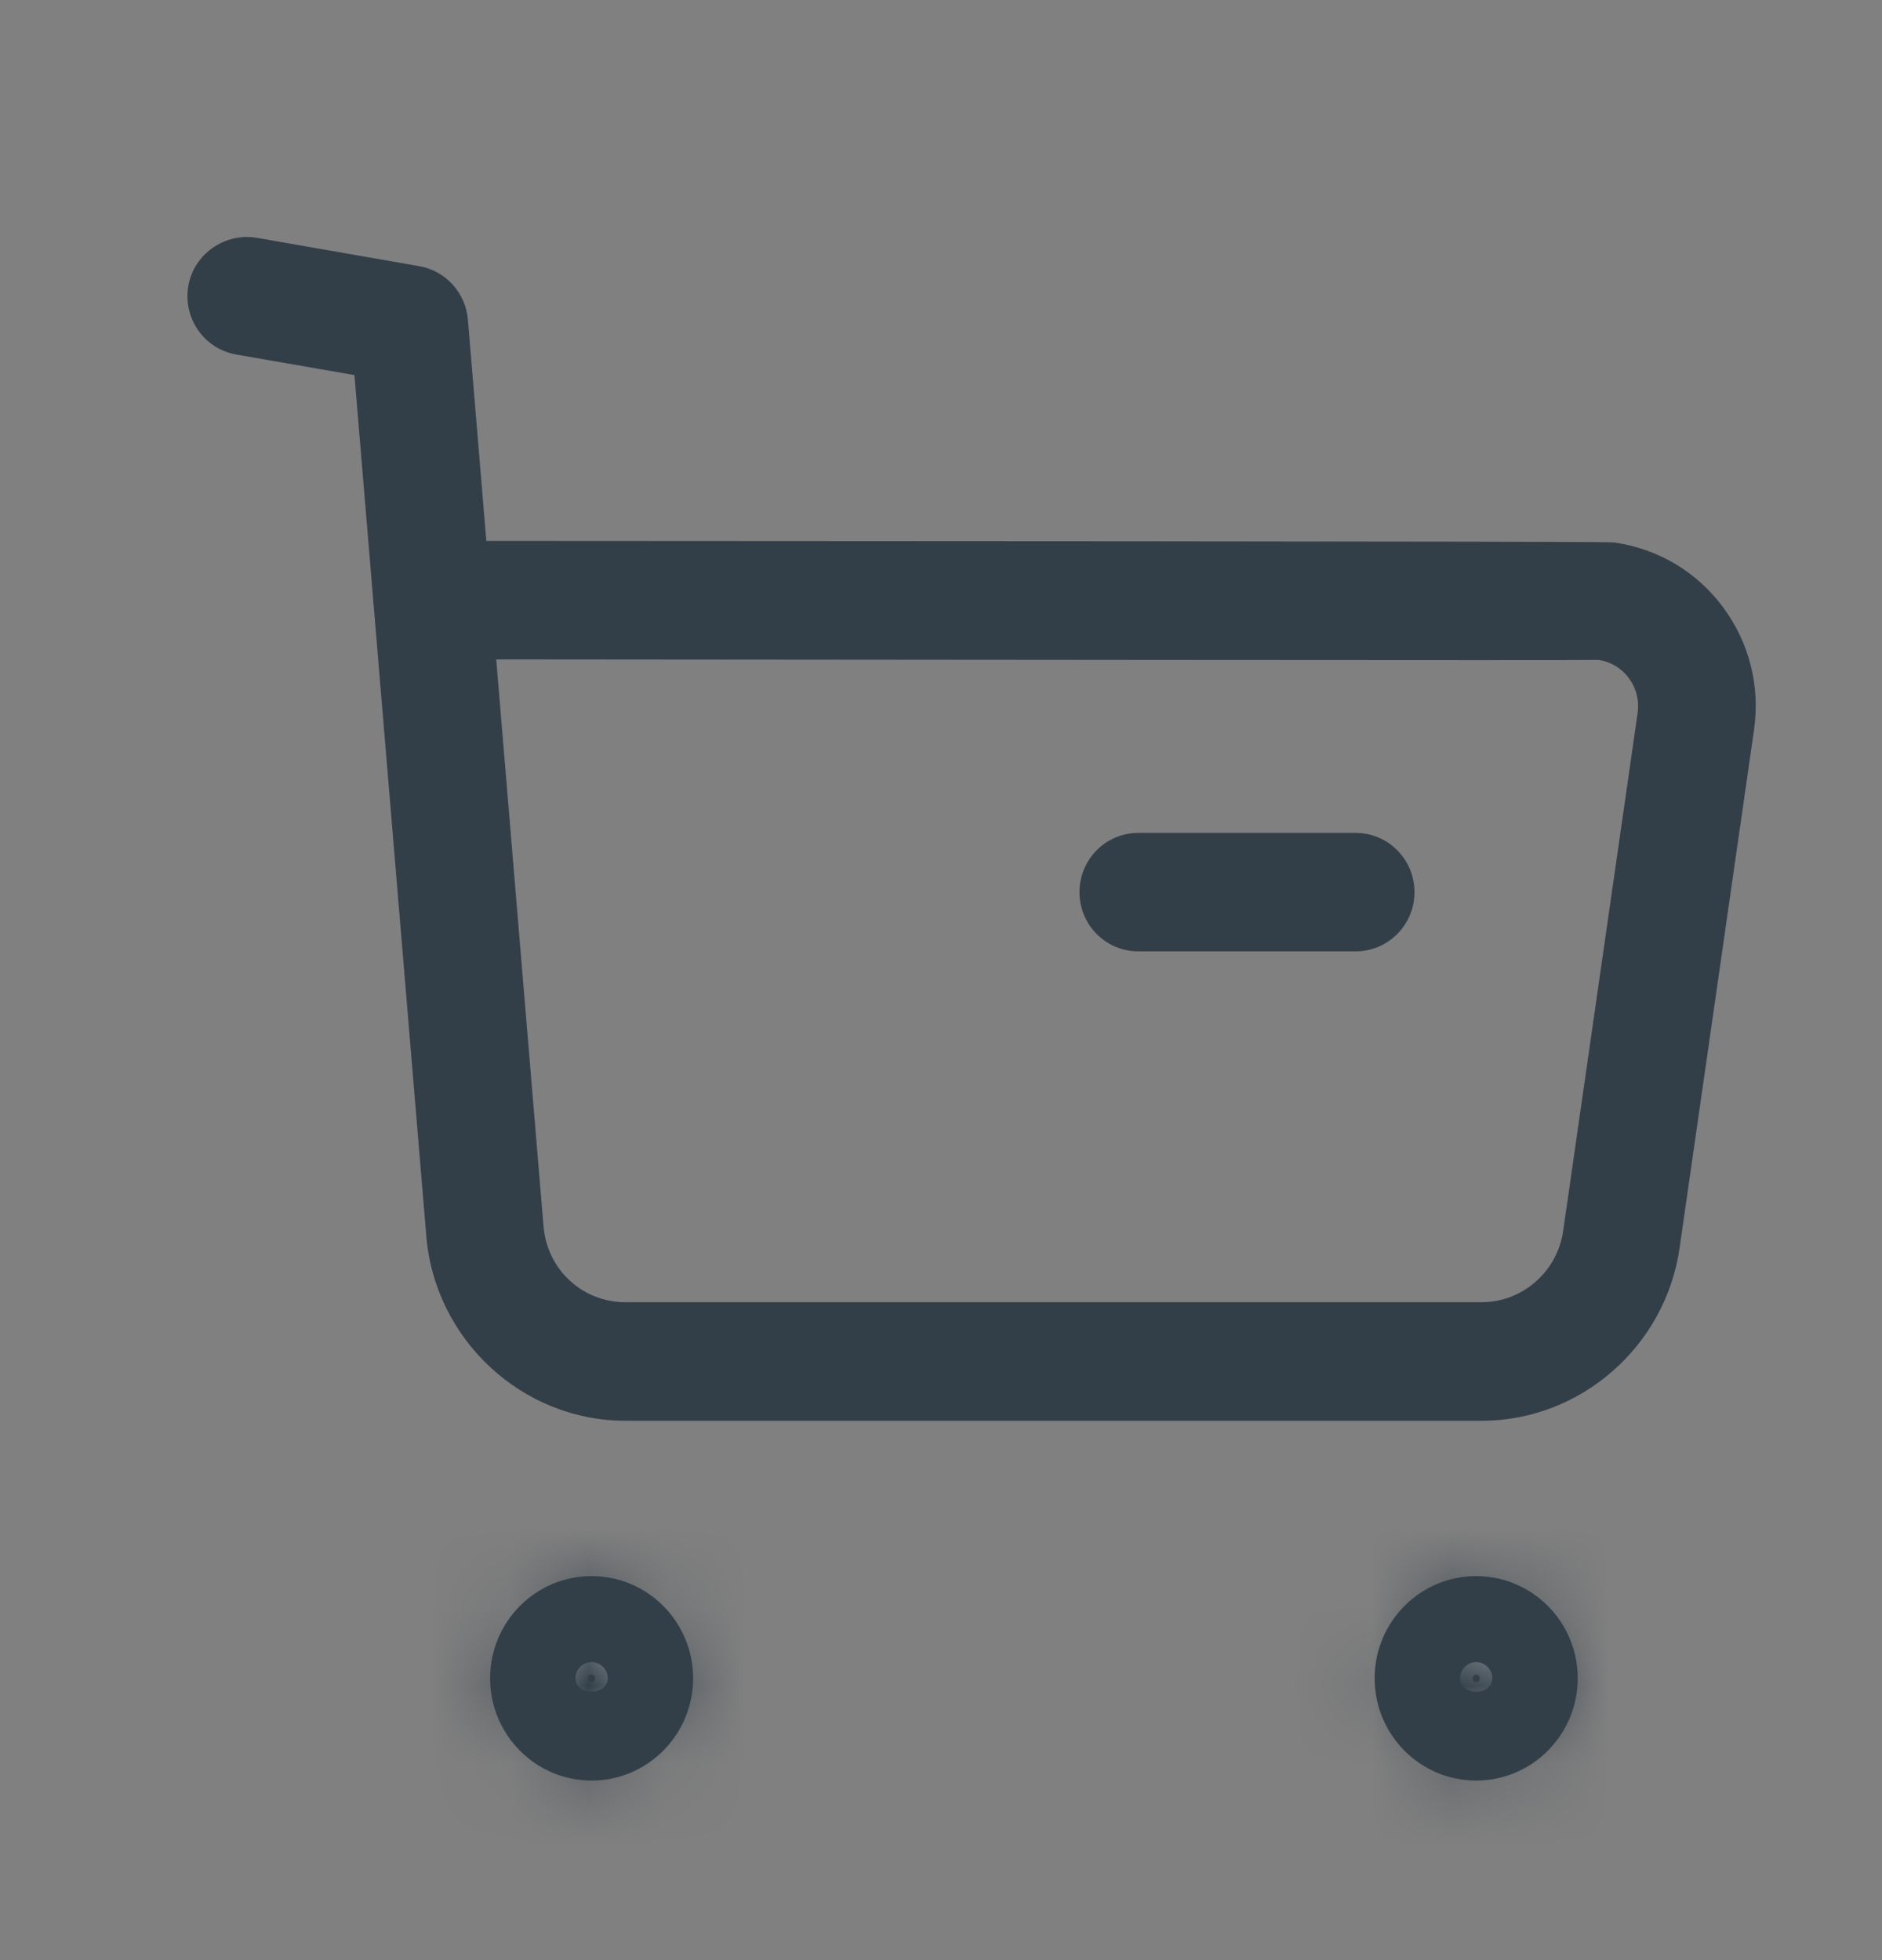 <svg width="24" height="25" viewBox="0 0 24 25" fill="none" xmlns="http://www.w3.org/2000/svg">
<rect x="0" y="0" width="24" height="25" fill="#808080" stroke="none"/>
<path fill-rule="evenodd" clip-rule="evenodd" d="M6.328 8.41L6.931 15.636C6.975 16.192 7.426 16.609 7.977 16.609H7.981H18.892H18.894C19.415 16.609 19.86 16.218 19.934 15.7L20.884 9.091C20.906 8.934 20.867 8.777 20.772 8.65C20.678 8.522 20.54 8.439 20.384 8.417C20.175 8.425 11.502 8.413 6.328 8.41V8.41ZM7.975 18.121C6.658 18.121 5.543 17.085 5.436 15.76L4.52 4.784L3.013 4.522C2.604 4.45 2.331 4.06 2.401 3.648C2.473 3.236 2.868 2.968 3.268 3.032L5.348 3.395C5.683 3.454 5.938 3.734 5.967 4.077L6.202 6.899C20.478 6.905 20.524 6.912 20.593 6.92C21.15 7.002 21.64 7.295 21.974 7.746C22.308 8.197 22.448 8.752 22.368 9.308L21.419 15.915C21.24 17.172 20.156 18.121 18.896 18.121H18.891H7.983H7.975Z" fill="#333F48"/>
<path fill-rule="evenodd" clip-rule="evenodd" d="M17.288 12.134H14.516C14.101 12.134 13.766 11.796 13.766 11.379C13.766 10.961 14.101 10.623 14.516 10.623H17.288C17.702 10.623 18.038 10.961 18.038 11.379C18.038 11.796 17.702 12.134 17.288 12.134" fill="#333F48"/>
<path fill-rule="evenodd" clip-rule="evenodd" d="M7.545 20.858C7.846 20.858 8.089 21.102 8.089 21.406C8.089 21.709 7.846 21.955 7.545 21.955C7.243 21.955 7 21.709 7 21.406C7 21.102 7.243 20.858 7.545 20.858" fill="#333F48"/>
<path d="M7.545 20.858C7.846 20.858 8.089 21.102 8.089 21.406C8.089 21.709 7.846 21.955 7.545 21.955C7.243 21.955 7 21.709 7 21.406C7 21.102 7.243 20.858 7.545 20.858" stroke="white"/>
<mask id="mask0" style="mask-type:alpha" maskUnits="userSpaceOnUse" x="6" y="20" width="3" height="3">
<path fill-rule="evenodd" clip-rule="evenodd" d="M6.999 21.405C6.999 21.709 7.242 21.955 7.545 21.955V21.955C7.846 21.955 8.089 21.709 8.089 21.405V21.405C8.089 21.102 7.846 20.857 7.545 20.857V20.857C7.242 20.857 6.999 21.102 6.999 21.405V21.405Z" fill="white" stroke="white"/>
</mask>
<g mask="url(#mask0)">
<path fill-rule="evenodd" clip-rule="evenodd" d="M2 26.992H13.089V15.819H2V26.992Z" fill="#333F48" stroke="white"/>
</g>
<path fill-rule="evenodd" clip-rule="evenodd" d="M7.544 21.199C7.431 21.199 7.339 21.292 7.339 21.405C7.339 21.634 7.75 21.634 7.75 21.405C7.75 21.292 7.657 21.199 7.544 21.199M7.544 22.71C6.83 22.71 6.25 22.125 6.25 21.405C6.25 20.686 6.83 20.102 7.544 20.102C8.258 20.102 8.839 20.686 8.839 21.405C8.839 22.125 8.258 22.71 7.544 22.71" fill="#333F48"/>
<path fill-rule="evenodd" clip-rule="evenodd" d="M18.825 20.858C19.126 20.858 19.37 21.102 19.37 21.406C19.37 21.709 19.126 21.955 18.825 21.955C18.523 21.955 18.28 21.709 18.28 21.406C18.28 21.102 18.523 20.858 18.825 20.858" fill="#333F48"/>
<path d="M18.825 20.858C19.126 20.858 19.37 21.102 19.37 21.406C19.37 21.709 19.126 21.955 18.825 21.955C18.523 21.955 18.28 21.709 18.28 21.406C18.28 21.102 18.523 20.858 18.825 20.858" stroke="white"/>
<mask id="mask1" style="mask-type:alpha" maskUnits="userSpaceOnUse" x="17" y="20" width="3" height="3">
<path fill-rule="evenodd" clip-rule="evenodd" d="M18.28 21.405C18.28 21.709 18.523 21.955 18.825 21.955V21.955C19.125 21.955 19.37 21.709 19.37 21.405V21.405C19.37 21.102 19.125 20.857 18.825 20.857V20.857C18.523 20.857 18.28 21.102 18.28 21.405V21.405Z" fill="white" stroke="white"/>
</mask>
<g mask="url(#mask1)">
<path fill-rule="evenodd" clip-rule="evenodd" d="M13.28 26.992H24.37V15.819H13.28V26.992Z" fill="#333F48" stroke="white"/>
</g>
<path fill-rule="evenodd" clip-rule="evenodd" d="M18.824 21.199C18.712 21.199 18.62 21.292 18.62 21.405C18.621 21.636 19.031 21.634 19.03 21.405C19.03 21.292 18.937 21.199 18.824 21.199M18.824 22.71C18.11 22.71 17.53 22.125 17.53 21.405C17.53 20.686 18.11 20.102 18.824 20.102C19.539 20.102 20.12 20.686 20.12 21.405C20.12 22.125 19.539 22.71 18.824 22.71" fill="#333F48"/>
</svg>
